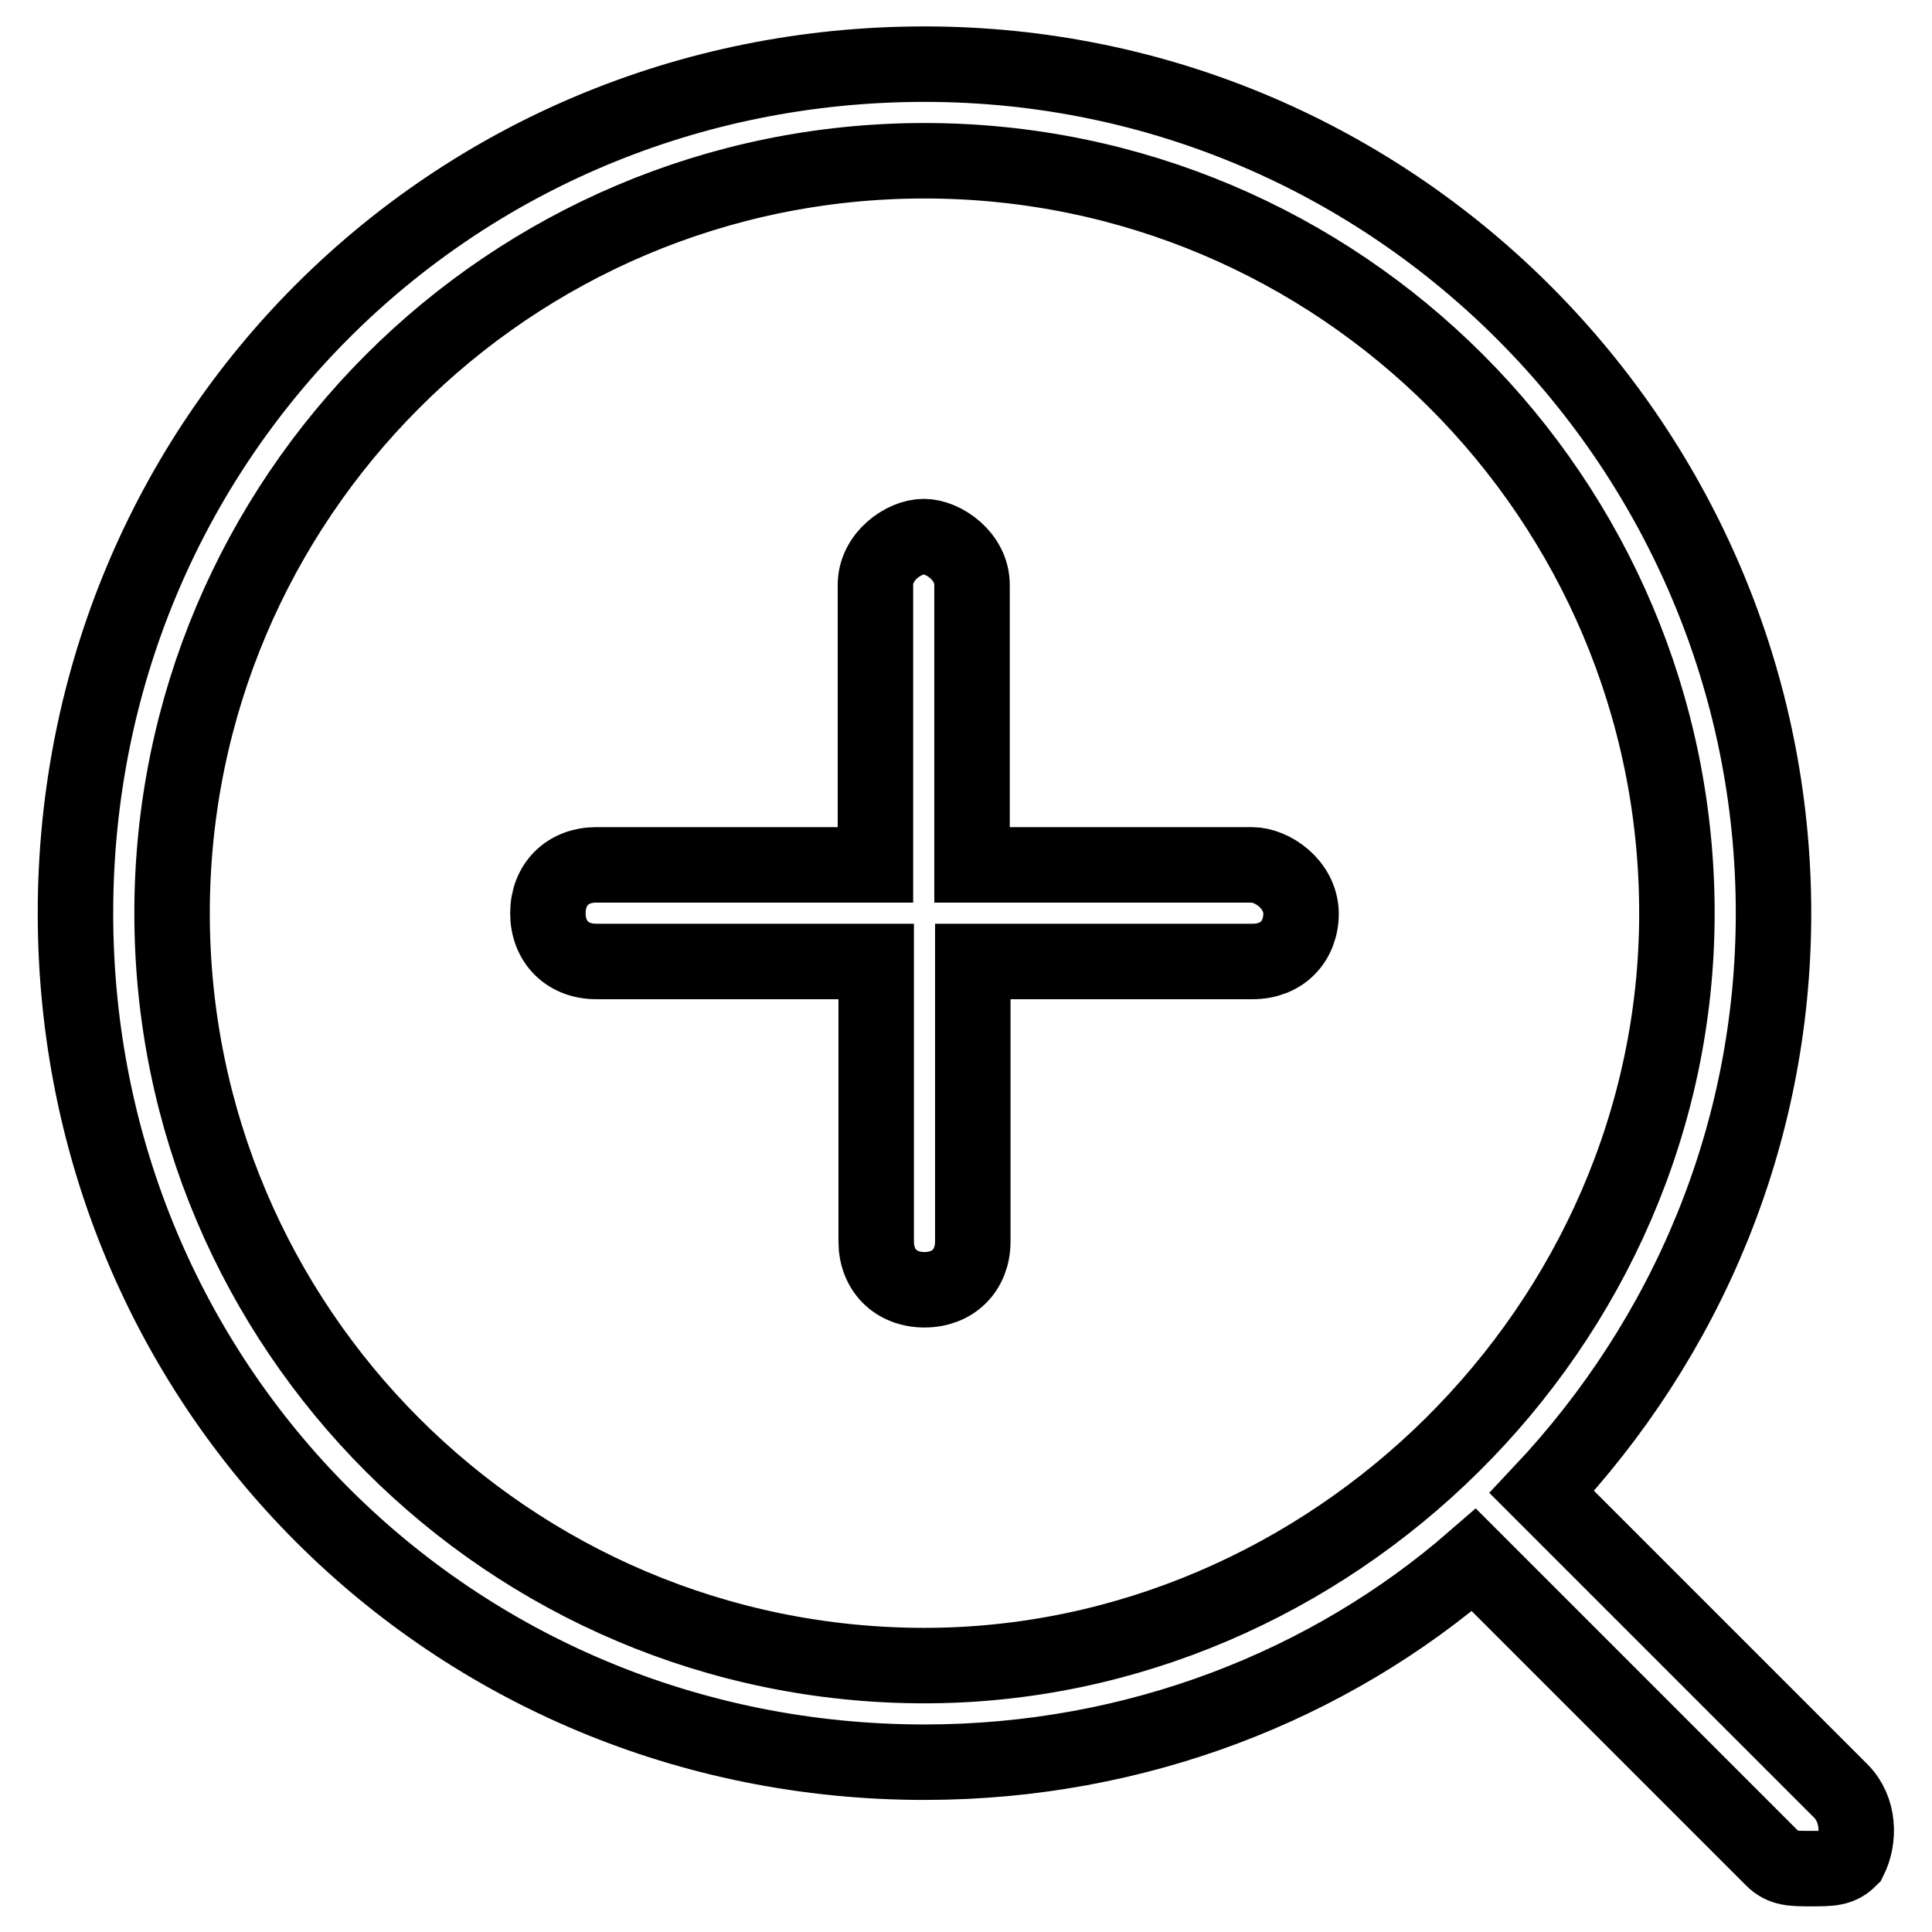 <?xml version="1.0" encoding="utf-8"?>
<!-- Svg Vector Icons : http://www.onlinewebfonts.com/icon -->
<!DOCTYPE svg PUBLIC "-//W3C//DTD SVG 1.1//EN" "http://www.w3.org/Graphics/SVG/1.1/DTD/svg11.dtd">
<svg version="1.1" xmlns="http://www.w3.org/2000/svg" xmlns:xlink="http://www.w3.org/1999/xlink" x="0px" y="0px" viewBox="0 0 256 256" enable-background="new 0 0 256 256" xml:space="preserve">
<g> <path stroke-width="10" fill-opacity="0" stroke="#000000"  d="M243.9,237.3l-39.6-39.6c19.2-20.4,30.7-47.3,30.7-76.7c0-61.3-49.8-112.5-112.5-112.5 C59.8,8.5,10,58.3,10,121s49.8,112.5,112.5,112.5c28.1,0,53.7-10.2,72.8-26.8l39.6,39.6c1.3,1.3,2.6,1.3,5.1,1.3 c2.6,0,3.8,0,5.1-1.3C246.4,243.7,246.4,239.8,243.9,237.3z M122.5,220.7c-55,0-99.7-44.7-99.7-99.7c0-55,44.7-99.7,99.7-99.7 S222.2,66,222.2,121C222.2,175.9,176.1,220.7,122.5,220.7z M165.9,114.6h-37.1V77.5c0-3.8-3.8-6.4-6.4-6.4c-2.6,0-6.4,2.6-6.4,6.4 v37.1H79c-3.8,0-6.4,2.6-6.4,6.4c0,3.8,2.6,6.4,6.4,6.4h37.1v37.1c0,3.8,2.6,6.4,6.4,6.4s6.4-2.6,6.4-6.4v-37.1h37.1 c3.8,0,6.4-2.6,6.4-6.4C172.3,117.1,168.5,114.6,165.9,114.6z"/></g>
</svg>